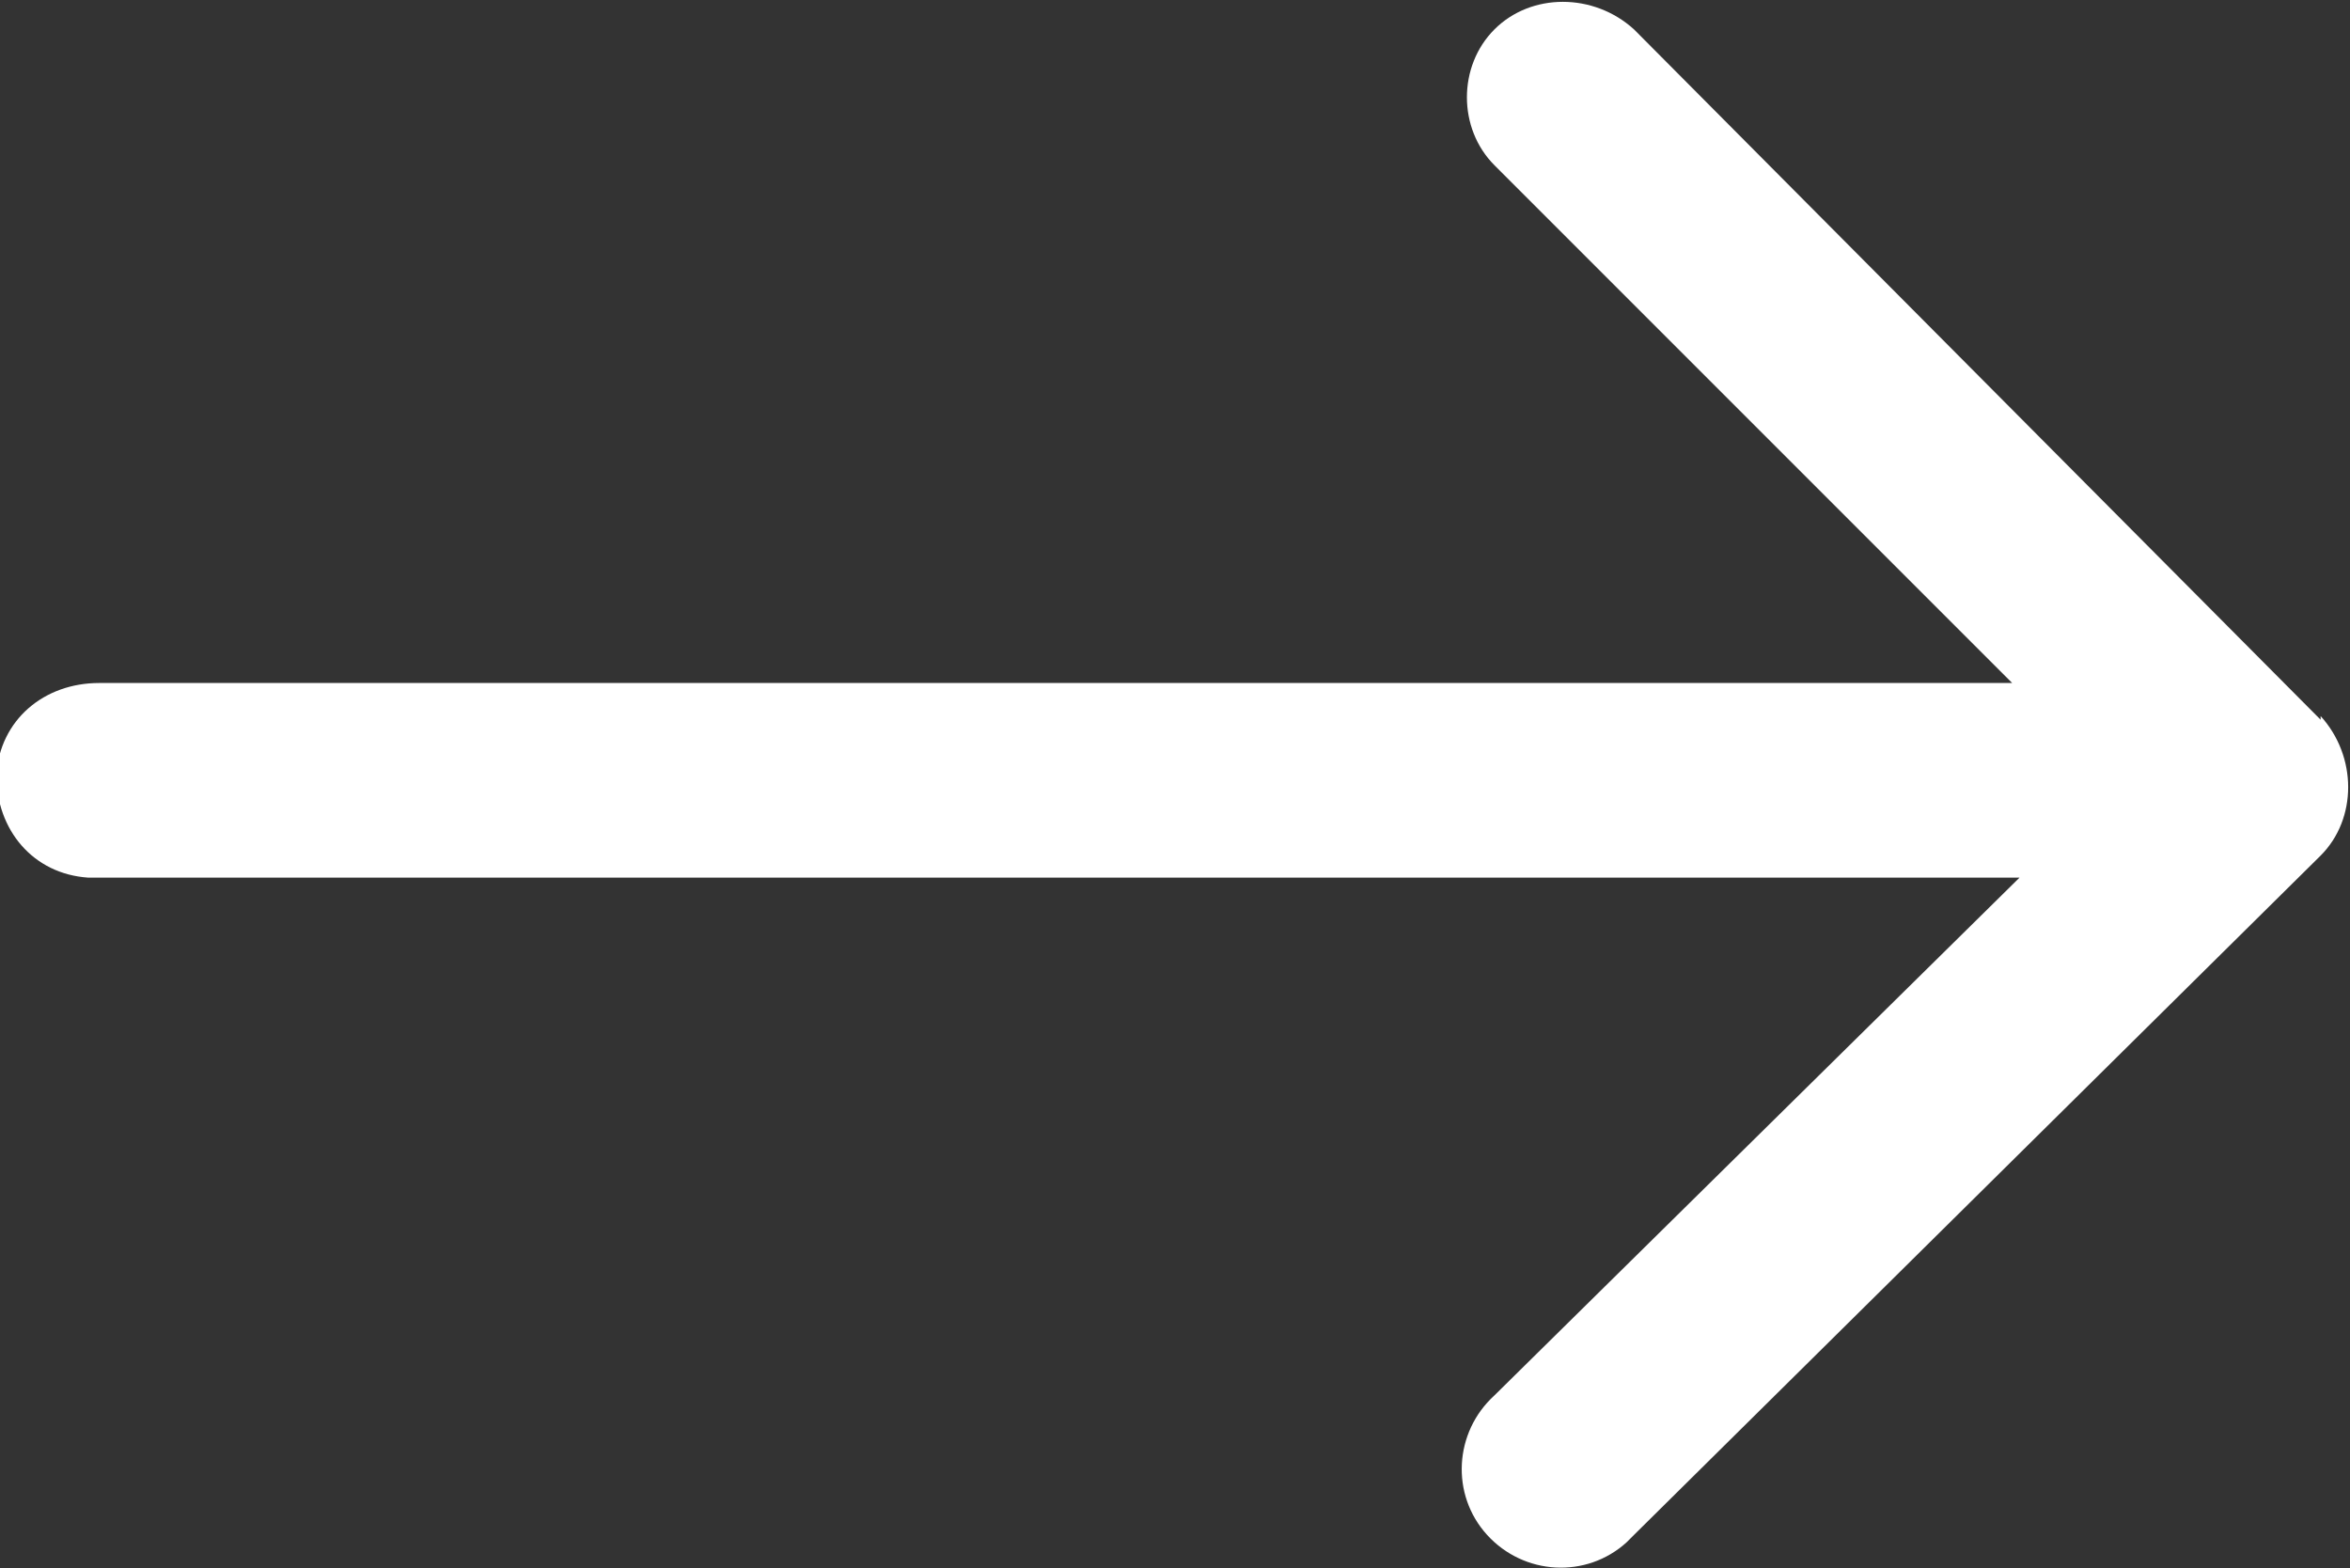 <?xml version="1.0" encoding="UTF-8"?>
<svg id="Livello_1" xmlns="http://www.w3.org/2000/svg" version="1.1" viewBox="0 0 64 42.7">
  <rect x="0" y="0" width="64" height="42.7" fill="#333333" stroke="none"/>
  <!-- Generator: Adobe Illustrator 29.3.1, SVG Export Plug-In . SVG Version: 2.1.0 Build 151)  -->
  <defs>
    <style>
      .st0 {
        fill: #fff;
      }
    </style>
  </defs>
  <g id="Layer_2">
    <g id="Layer_1-2">
      <path class="st0" d="M63.2,19.6L44.5.8c-1.1-1-2.8-1-3.8,0-1,1-1,2.7,0,3.7l14.1,14.1H2.7c-1.5,0-2.7,1-2.8,2.5,0,1.5,1,2.7,2.5,2.8.1,0,.2,0,.3,0h52.3l-14.3,14.1c-1.1,1-1.2,2.7-.2,3.8s2.7,1.2,3.8.2c0,0,.1-.1.2-.2l18.7-18.5c1-1,1-2.7,0-3.8,0,0,0,0,0,0h0Z"/>
    </g>
  </g>
</svg>
